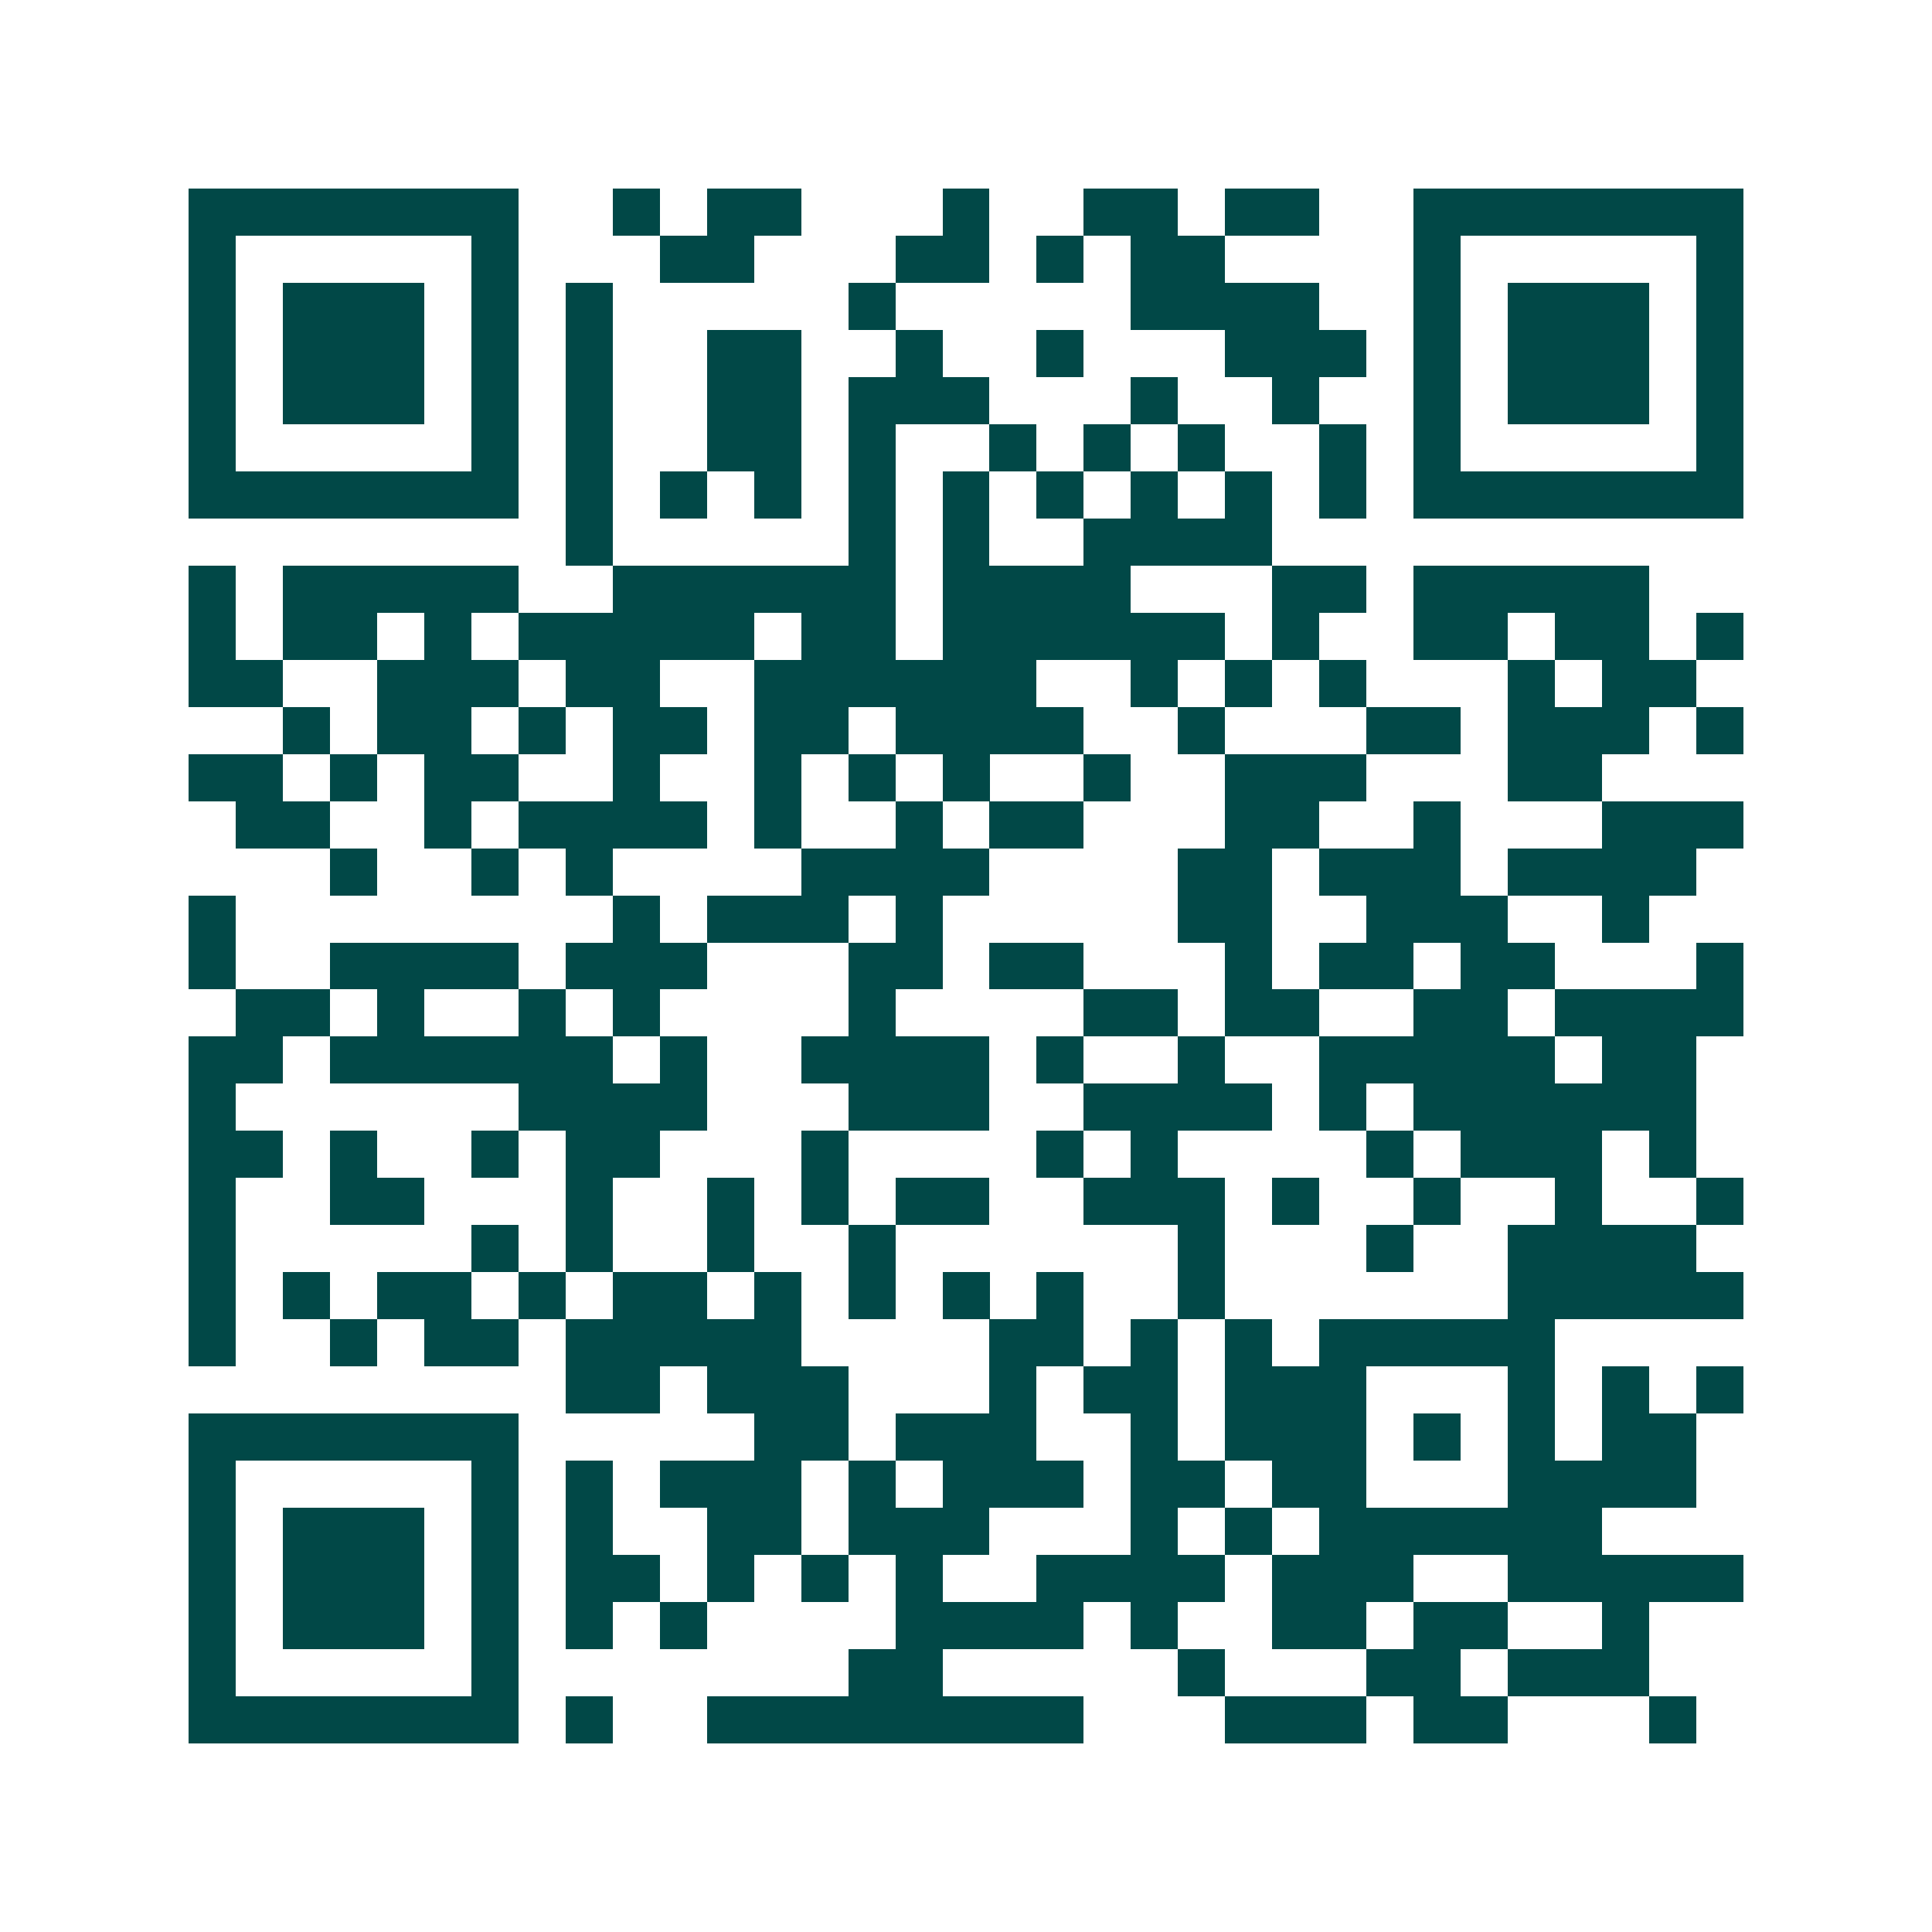 <svg xmlns="http://www.w3.org/2000/svg" width="200" height="200" viewBox="0 0 41 41" shape-rendering="crispEdges"><path fill="#ffffff" d="M0 0h41v41H0z"/><path stroke="#014847" d="M4 4.5h7m2 0h1m1 0h2m3 0h1m2 0h2m1 0h2m2 0h7M4 5.5h1m5 0h1m3 0h2m3 0h2m1 0h1m1 0h2m4 0h1m5 0h1M4 6.5h1m1 0h3m1 0h1m1 0h1m5 0h1m5 0h4m2 0h1m1 0h3m1 0h1M4 7.5h1m1 0h3m1 0h1m1 0h1m2 0h2m2 0h1m2 0h1m3 0h3m1 0h1m1 0h3m1 0h1M4 8.5h1m1 0h3m1 0h1m1 0h1m2 0h2m1 0h3m3 0h1m2 0h1m2 0h1m1 0h3m1 0h1M4 9.5h1m5 0h1m1 0h1m2 0h2m1 0h1m2 0h1m1 0h1m1 0h1m2 0h1m1 0h1m5 0h1M4 10.5h7m1 0h1m1 0h1m1 0h1m1 0h1m1 0h1m1 0h1m1 0h1m1 0h1m1 0h1m1 0h7M12 11.5h1m5 0h1m1 0h1m2 0h4M4 12.5h1m1 0h5m2 0h6m1 0h4m3 0h2m1 0h5M4 13.5h1m1 0h2m1 0h1m1 0h5m1 0h2m1 0h6m1 0h1m2 0h2m1 0h2m1 0h1M4 14.5h2m2 0h3m1 0h2m2 0h6m2 0h1m1 0h1m1 0h1m3 0h1m1 0h2M6 15.5h1m1 0h2m1 0h1m1 0h2m1 0h2m1 0h4m2 0h1m3 0h2m1 0h3m1 0h1M4 16.5h2m1 0h1m1 0h2m2 0h1m2 0h1m1 0h1m1 0h1m2 0h1m2 0h3m3 0h2M5 17.5h2m2 0h1m1 0h4m1 0h1m2 0h1m1 0h2m3 0h2m2 0h1m3 0h3M7 18.5h1m2 0h1m1 0h1m4 0h4m4 0h2m1 0h3m1 0h4M4 19.5h1m8 0h1m1 0h3m1 0h1m5 0h2m2 0h3m2 0h1M4 20.5h1m2 0h4m1 0h3m3 0h2m1 0h2m3 0h1m1 0h2m1 0h2m3 0h1M5 21.5h2m1 0h1m2 0h1m1 0h1m4 0h1m4 0h2m1 0h2m2 0h2m1 0h4M4 22.5h2m1 0h6m1 0h1m2 0h4m1 0h1m2 0h1m2 0h5m1 0h2M4 23.5h1m6 0h4m3 0h3m2 0h4m1 0h1m1 0h6M4 24.5h2m1 0h1m2 0h1m1 0h2m3 0h1m4 0h1m1 0h1m4 0h1m1 0h3m1 0h1M4 25.5h1m2 0h2m3 0h1m2 0h1m1 0h1m1 0h2m2 0h3m1 0h1m2 0h1m2 0h1m2 0h1M4 26.5h1m5 0h1m1 0h1m2 0h1m2 0h1m6 0h1m3 0h1m2 0h4M4 27.5h1m1 0h1m1 0h2m1 0h1m1 0h2m1 0h1m1 0h1m1 0h1m1 0h1m2 0h1m6 0h5M4 28.5h1m2 0h1m1 0h2m1 0h5m4 0h2m1 0h1m1 0h1m1 0h5M12 29.5h2m1 0h3m3 0h1m1 0h2m1 0h3m3 0h1m1 0h1m1 0h1M4 30.5h7m5 0h2m1 0h3m2 0h1m1 0h3m1 0h1m1 0h1m1 0h2M4 31.5h1m5 0h1m1 0h1m1 0h3m1 0h1m1 0h3m1 0h2m1 0h2m3 0h4M4 32.5h1m1 0h3m1 0h1m1 0h1m2 0h2m1 0h3m3 0h1m1 0h1m1 0h6M4 33.5h1m1 0h3m1 0h1m1 0h2m1 0h1m1 0h1m1 0h1m2 0h4m1 0h3m2 0h5M4 34.5h1m1 0h3m1 0h1m1 0h1m1 0h1m4 0h4m1 0h1m2 0h2m1 0h2m2 0h1M4 35.5h1m5 0h1m7 0h2m5 0h1m3 0h2m1 0h3M4 36.5h7m1 0h1m2 0h8m3 0h3m1 0h2m3 0h1"/></svg>
